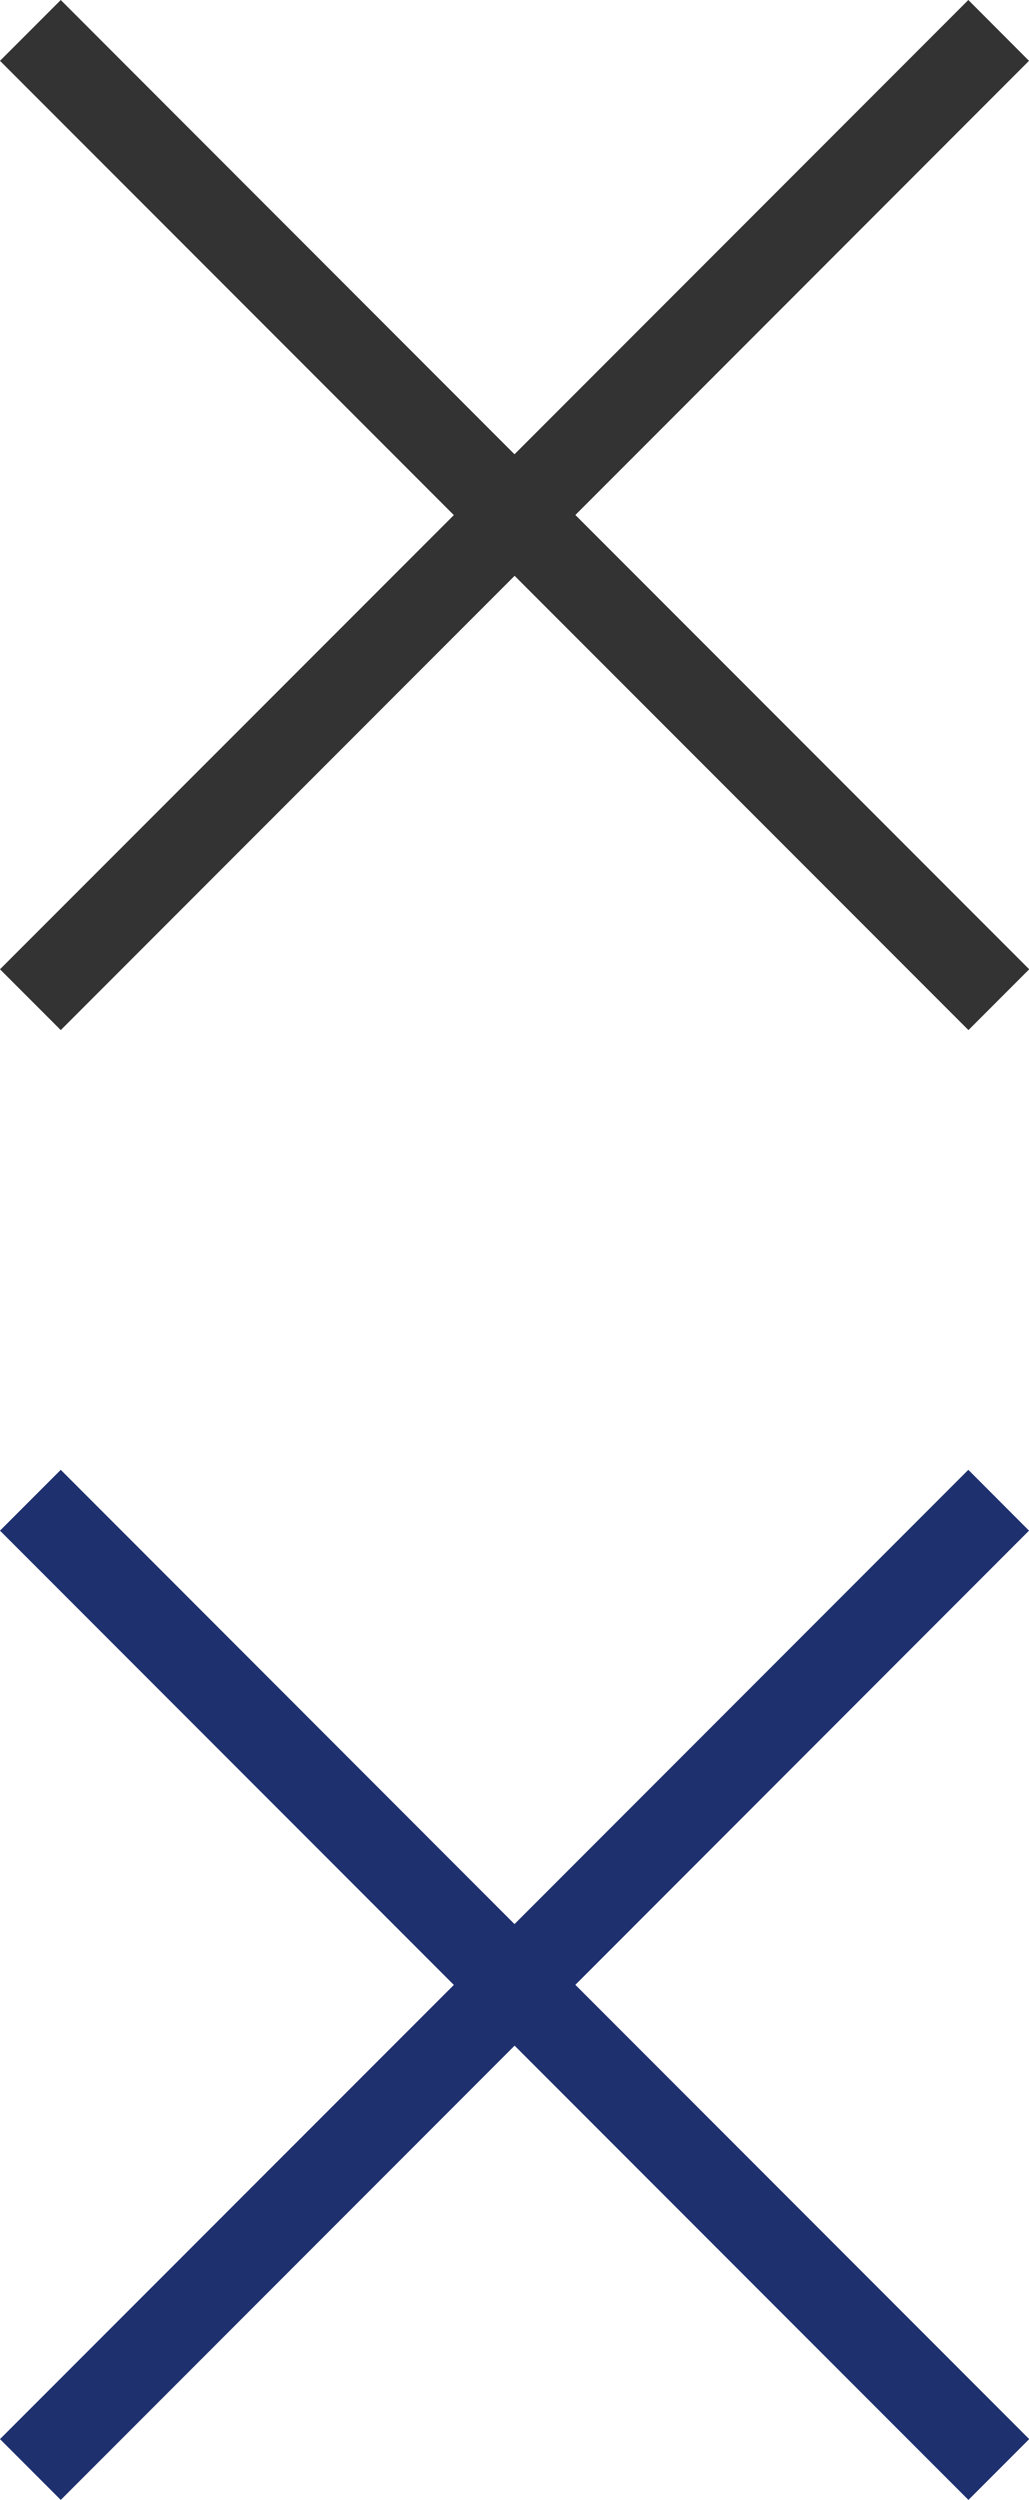 <svg id="Закрыть" xmlns="http://www.w3.org/2000/svg" width="20.322" height="49.322" viewBox="0 0 20.322 49.322">
  <path id="close" d="M20.322,1.2,19.124,0,10.161,8.963,1.2,0,0,1.2l8.963,8.963L0,19.124l1.2,1.2,8.963-8.963,8.963,8.963,1.2-1.2-8.963-8.963Z" fill="#333"/>
  <path id="Ховер" d="M20.322,1.2,19.124,0,10.161,8.963,1.2,0,0,1.2l8.963,8.963L0,19.124l1.2,1.2,8.963-8.963,8.963,8.963,1.2-1.2-8.963-8.963Z" transform="translate(0 29)" fill="#1e306e"/>
</svg>
